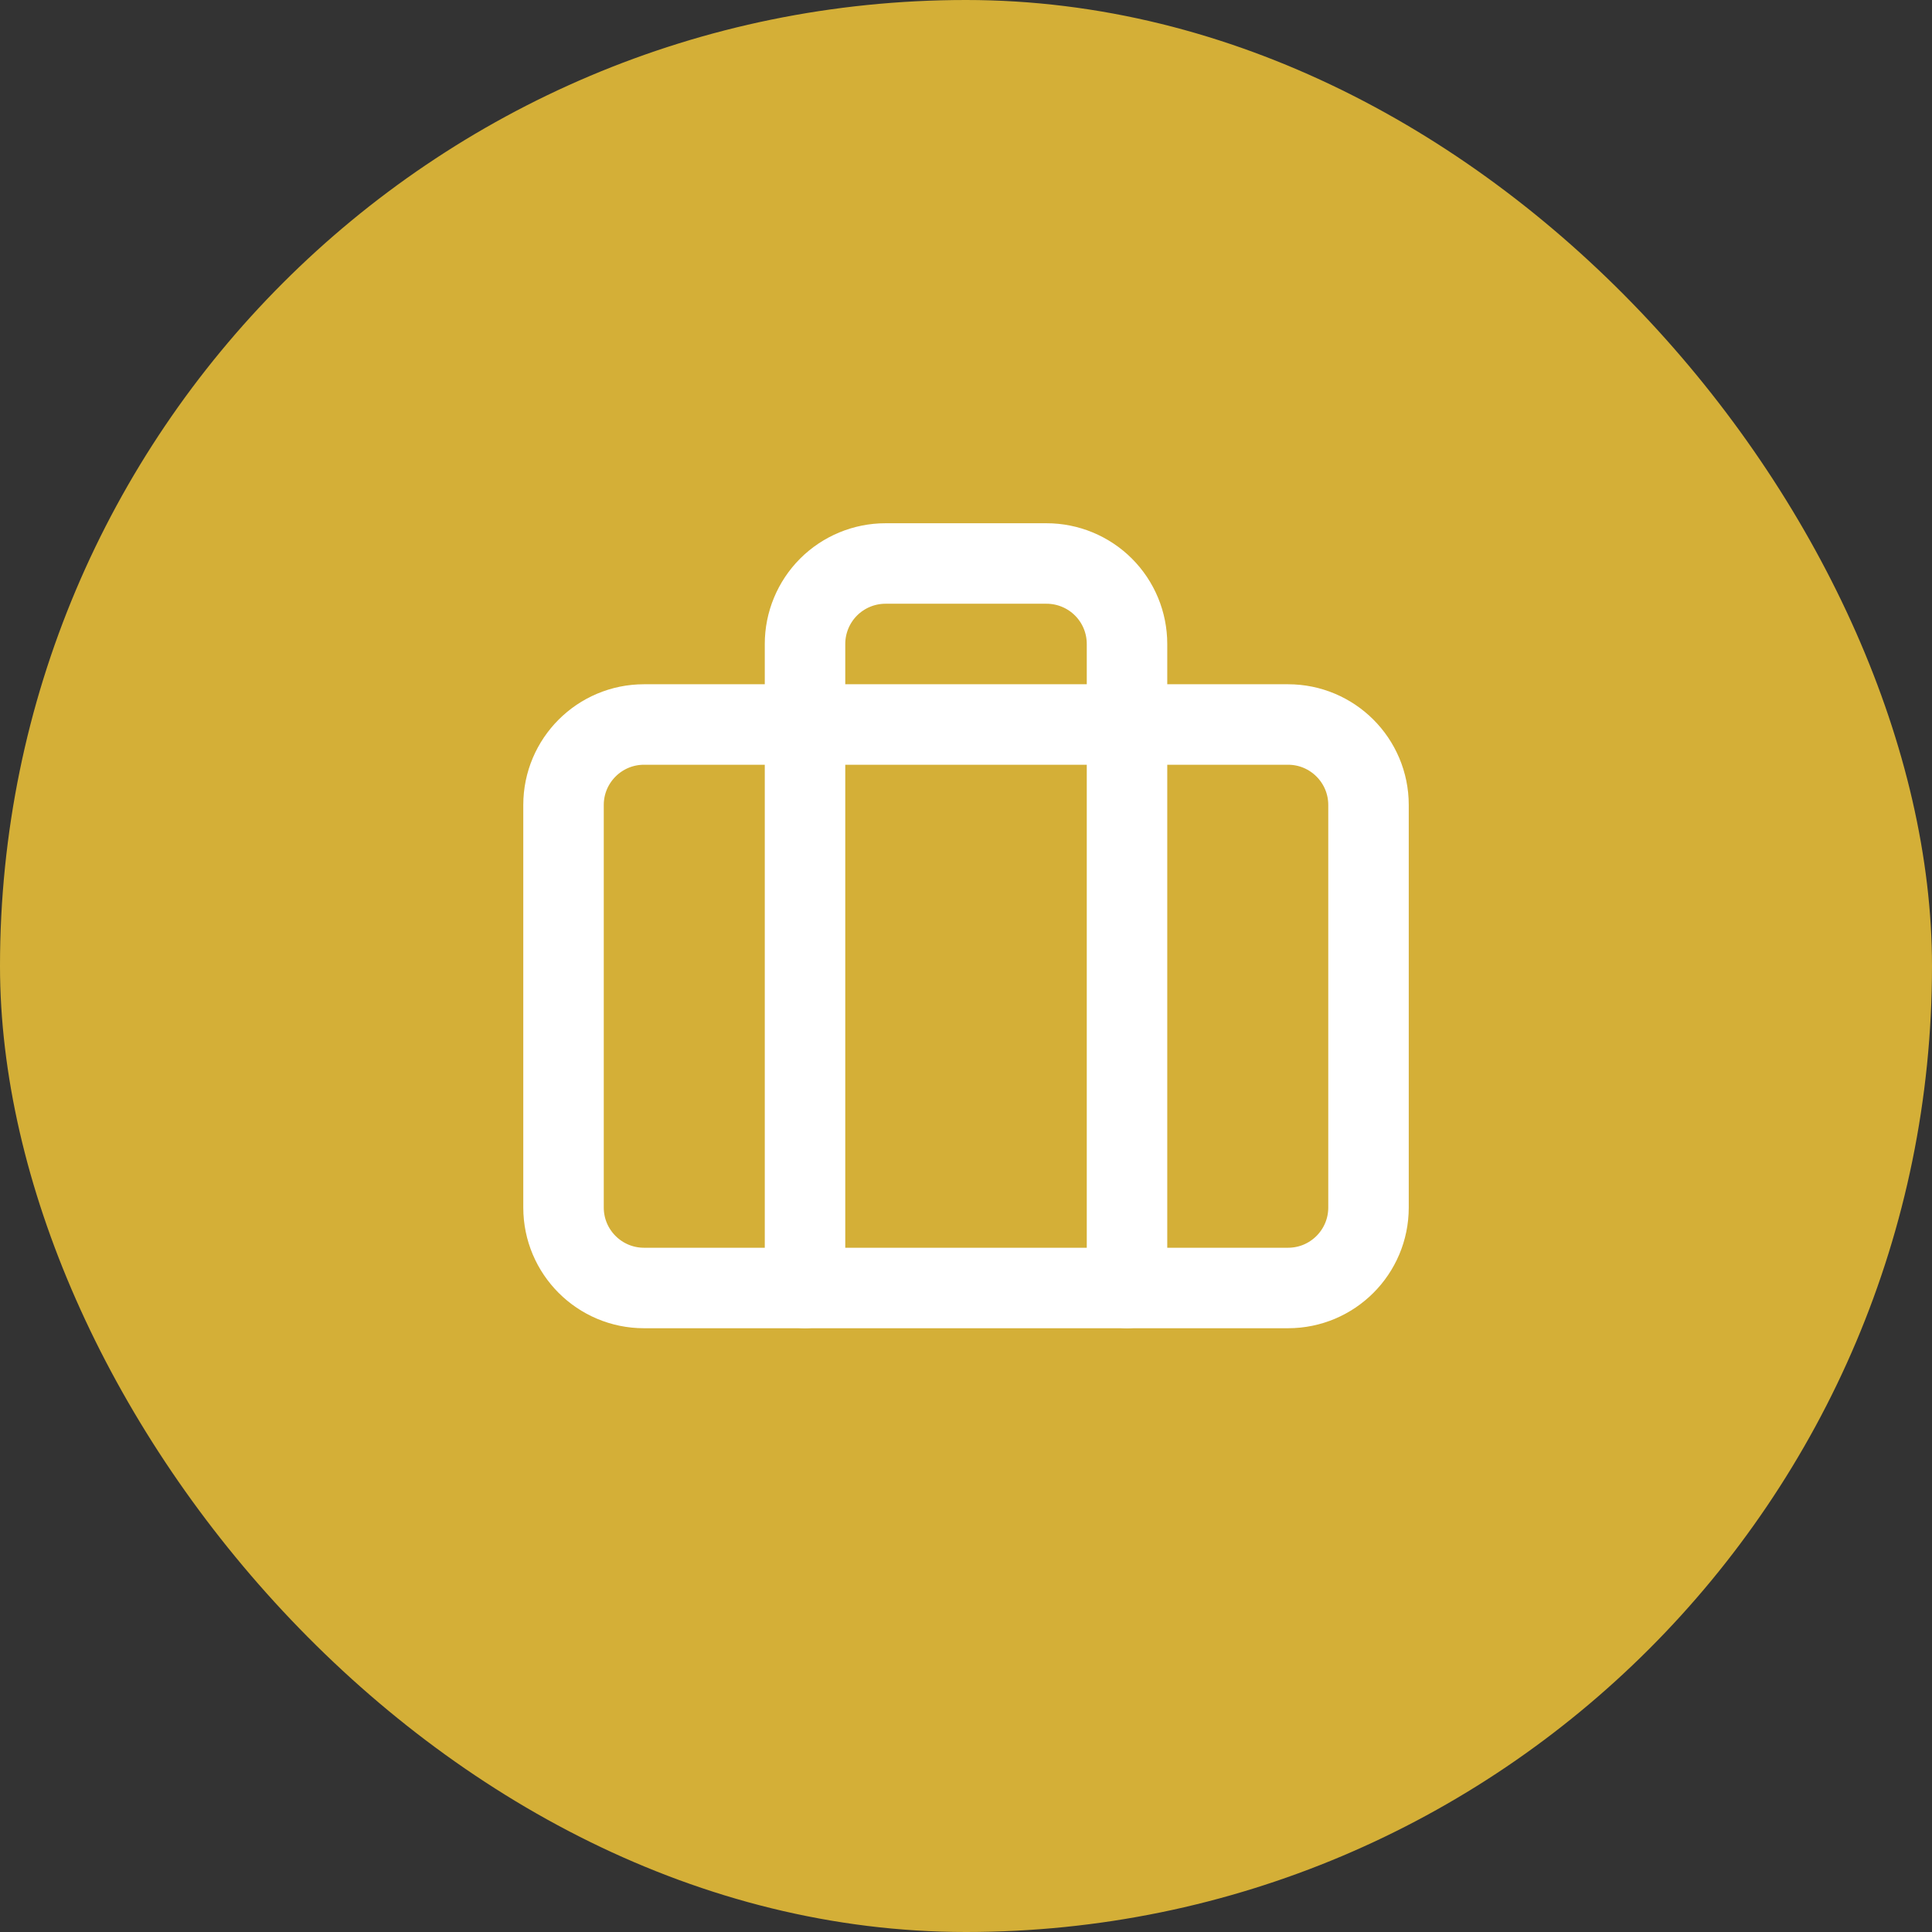 <svg width="56" height="56" viewBox="0 0 56 56" fill="none" xmlns="http://www.w3.org/2000/svg">
<rect x="0" y="0" width="56" height="56" fill="#333333" stroke="none"/>
<rect width="56" height="56" rx="28" fill="#D4AF37"/>
<path d="M32.667 37.333V18.666C32.667 18.047 32.422 17.454 31.984 17.016C31.546 16.579 30.953 16.333 30.334 16.333H25.667C25.049 16.333 24.455 16.579 24.017 17.016C23.58 17.454 23.334 18.047 23.334 18.666V37.333" stroke="white" stroke-width="2.333" stroke-linecap="round" stroke-linejoin="round"/>
<path d="M37.334 21H18.667C17.379 21 16.334 22.045 16.334 23.333V35C16.334 36.289 17.379 37.333 18.667 37.333H37.334C38.623 37.333 39.667 36.289 39.667 35V23.333C39.667 22.045 38.623 21 37.334 21Z" stroke="white" stroke-width="2.333" stroke-linecap="round" stroke-linejoin="round"/>
</svg>
